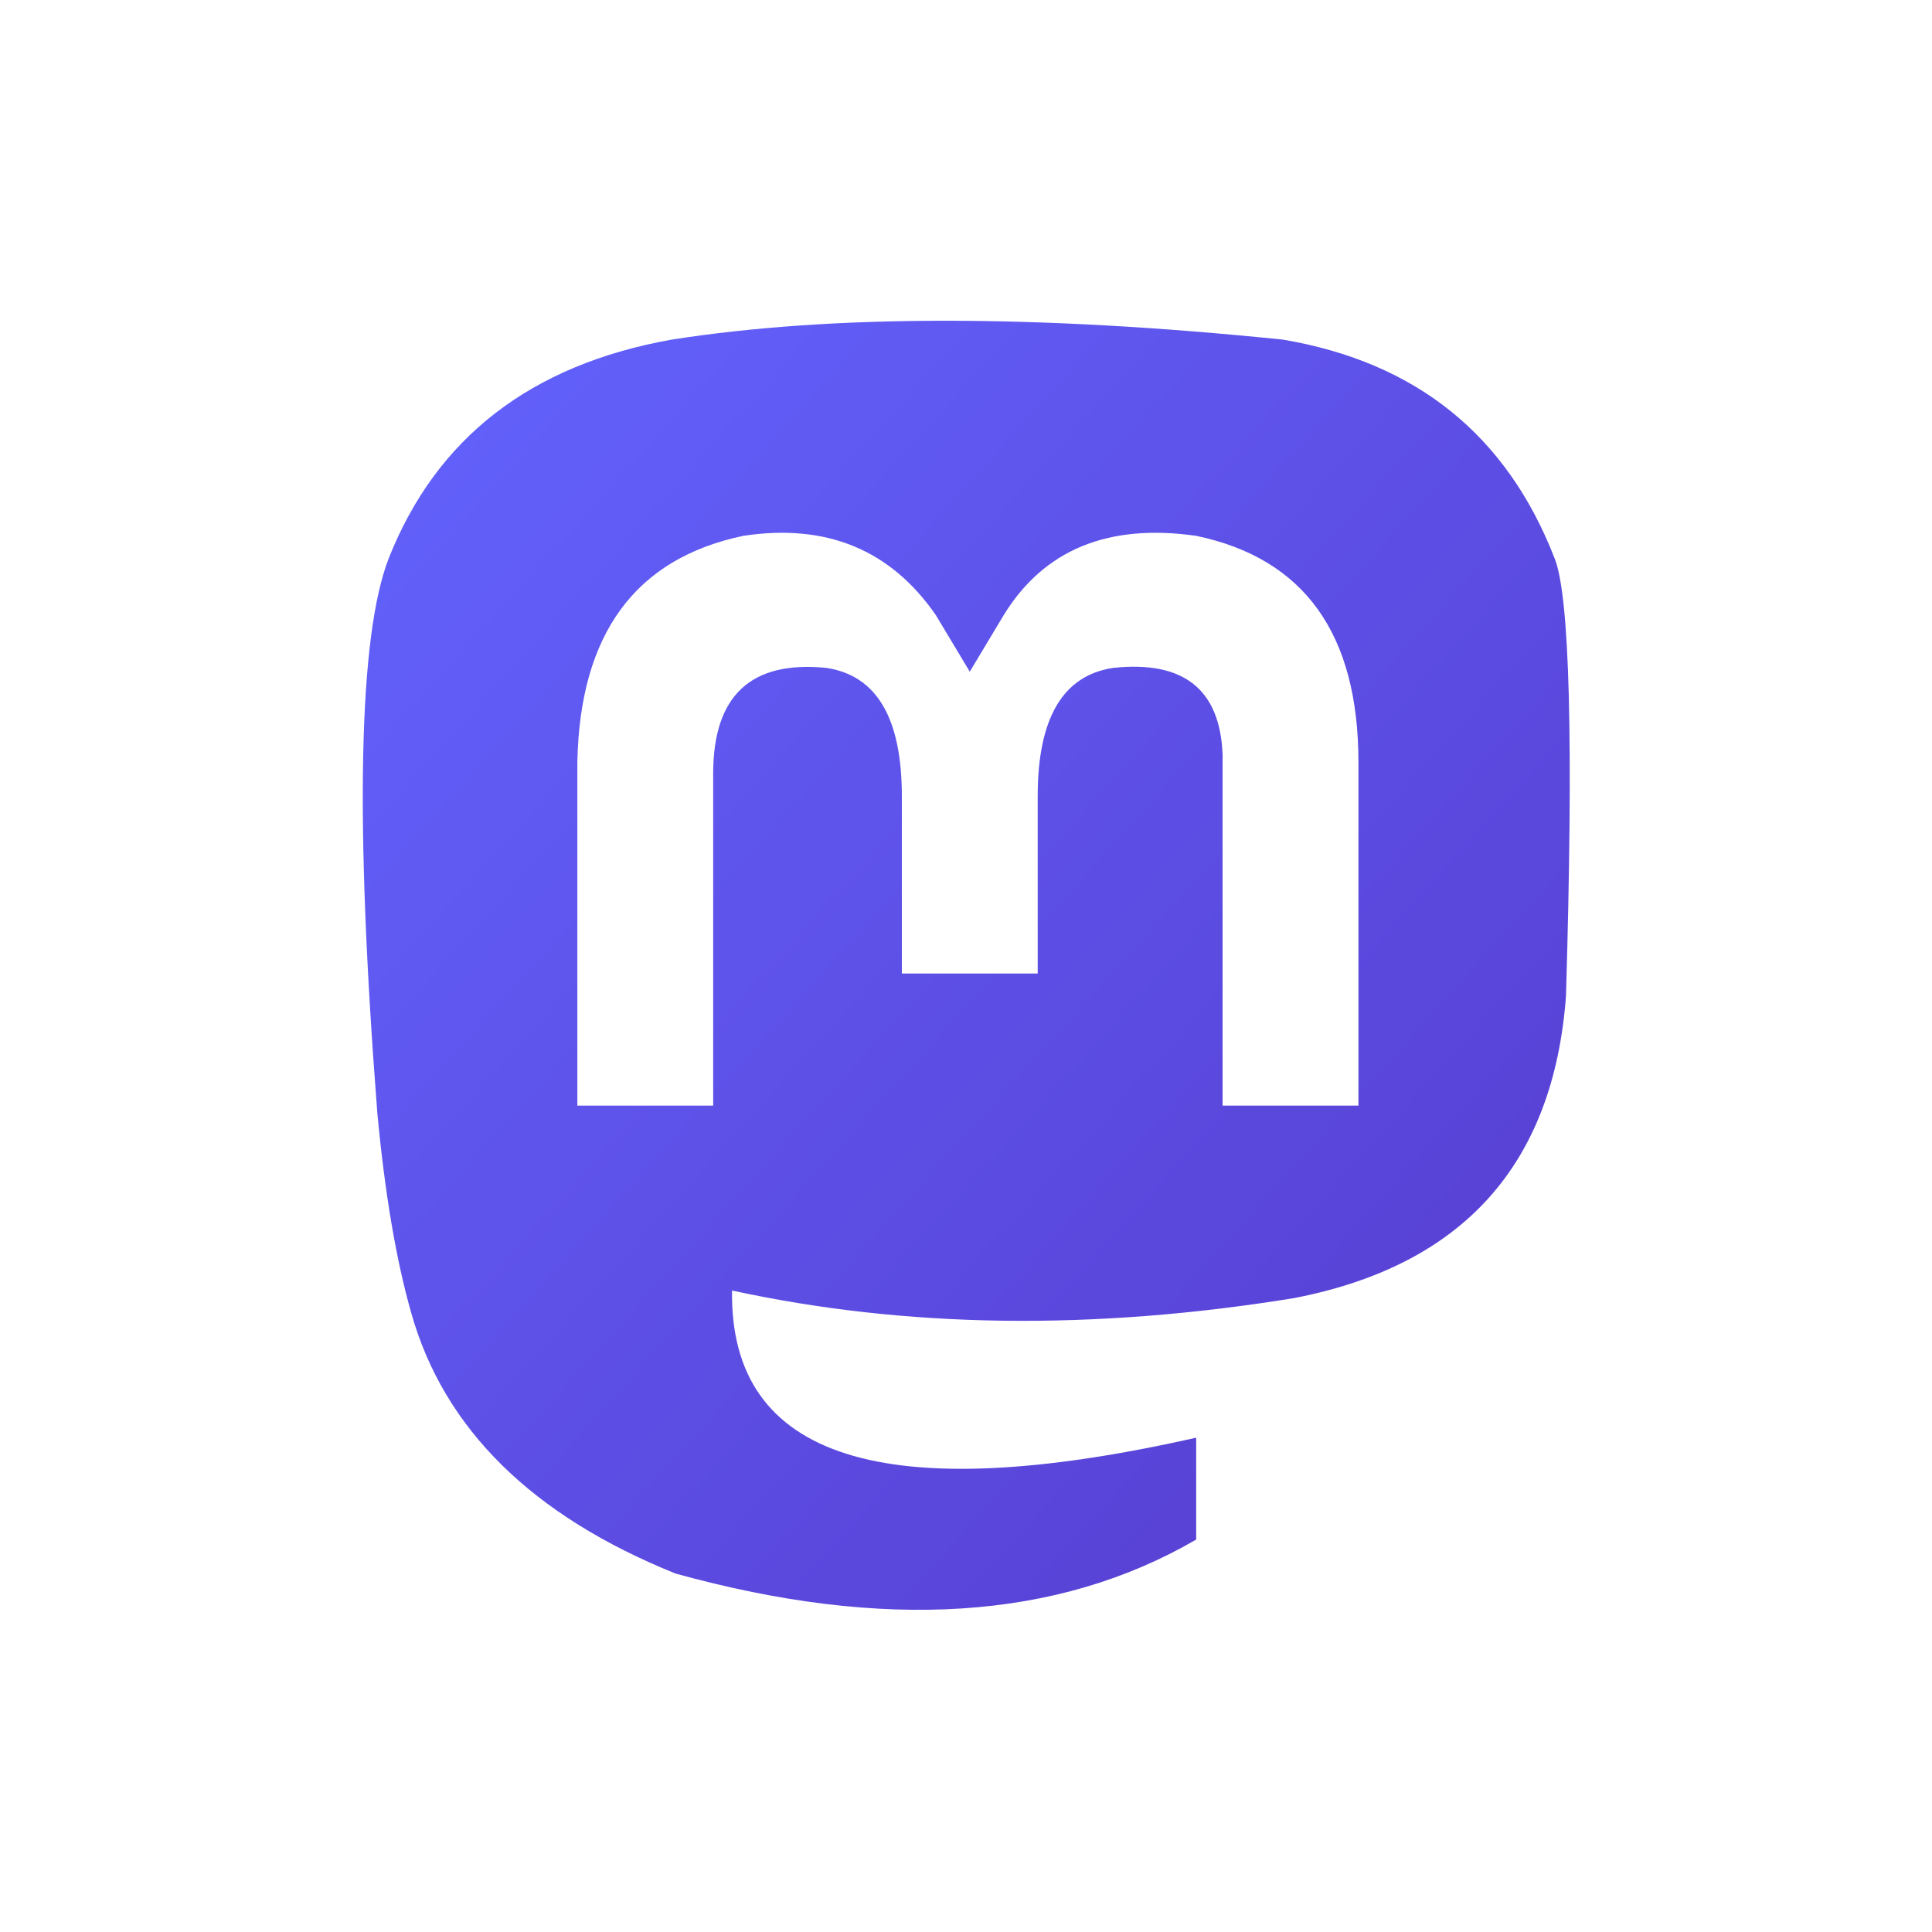 <svg xmlns="http://www.w3.org/2000/svg"
aria-label="Mastodon" role="img"
viewBox="0 0 512 512"
fill="#fff"><path
d="m0 0H512V512H0"/><linearGradient id="a" y2="1"><stop offset="0" stop-color="#6364ff"/><stop offset="1" stop-color="#563acc"/></linearGradient><path fill="url(#a)" d="M317 381q-124 28-123-39 69 15 149 2 67-13 72-80 3-101-3-116-19-49-72-58-98-10-162 0-56 10-75 58-12 31-3 147 3 32 9 53 13 46 70 69 83 23 138-9"/><path d="M360 293h-36v-93q-1-26-29-23-20 3-20 34v47h-36v-47q0-31-20-34-30-3-30 28v88h-36v-91q1-51 44-60 33-5 51 21l9 15 9-15q16-26 51-21 43 9 43 60"/></svg>